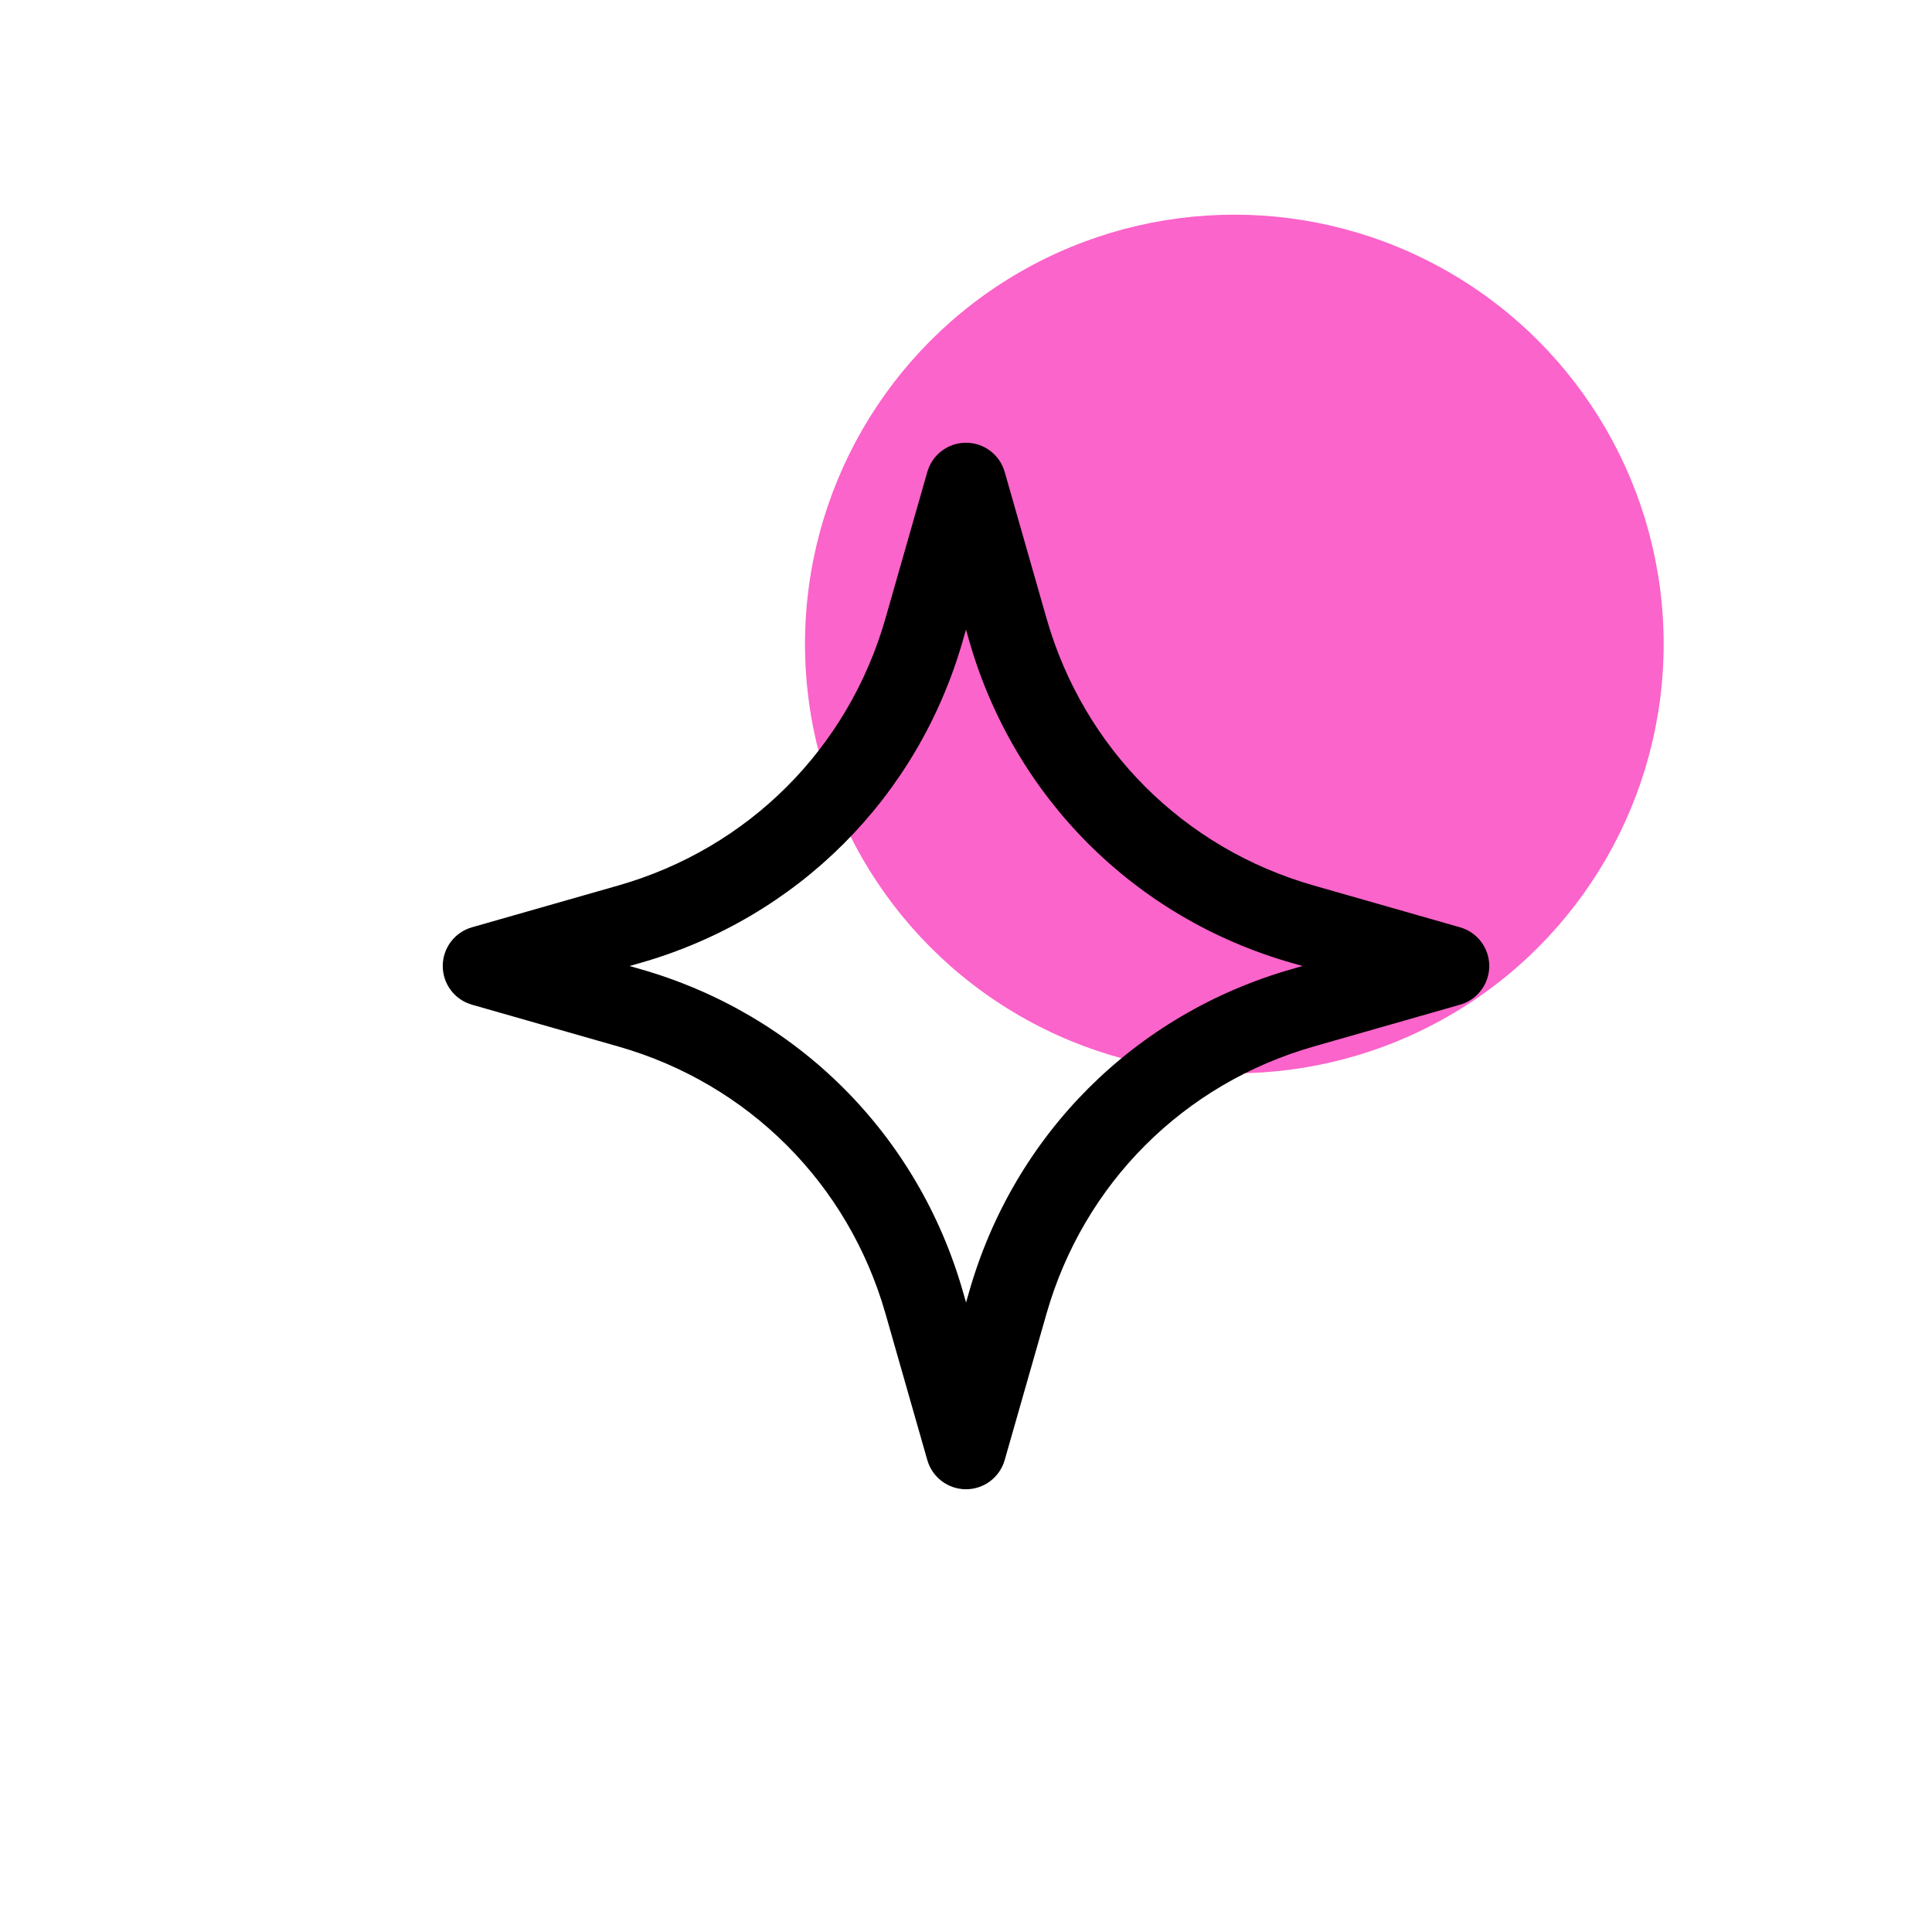 <svg width="72" height="72" viewBox="0 0 72 72" fill="none" xmlns="http://www.w3.org/2000/svg">
<circle cx="46" cy="24" r="16" fill="#FB64CA"/>
<path d="M36 55.5C35.33 55.5 34.742 55.056 34.558 54.412L33 48.958C31.614 44.108 27.89 40.384 23.042 39L17.588 37.442C16.944 37.258 16.5 36.67 16.5 36C16.5 35.33 16.944 34.742 17.588 34.558L23.042 33C27.892 31.614 31.614 27.892 33 23.042L34.558 17.588C34.742 16.944 35.33 16.5 36 16.5C36.67 16.5 37.258 16.944 37.442 17.588L39 23.042C40.386 27.892 44.11 31.616 48.958 33L54.412 34.558C55.056 34.742 55.5 35.33 55.5 36C55.5 36.67 55.056 37.258 54.412 37.442L48.958 39C44.108 40.386 40.386 44.108 39 48.958L37.442 54.412C37.258 55.056 36.67 55.5 36 55.5ZM23.46 36L23.866 36.116C29.718 37.788 34.212 42.282 35.886 48.136L36.002 48.54L36.118 48.136C37.792 42.282 42.284 37.79 48.138 36.116L48.54 36L48.134 35.884C42.282 34.212 37.788 29.718 36.114 23.864L36 23.462L35.884 23.866C34.21 29.72 29.718 34.212 23.864 35.886L23.46 36Z" fill="black"/>
</svg>
